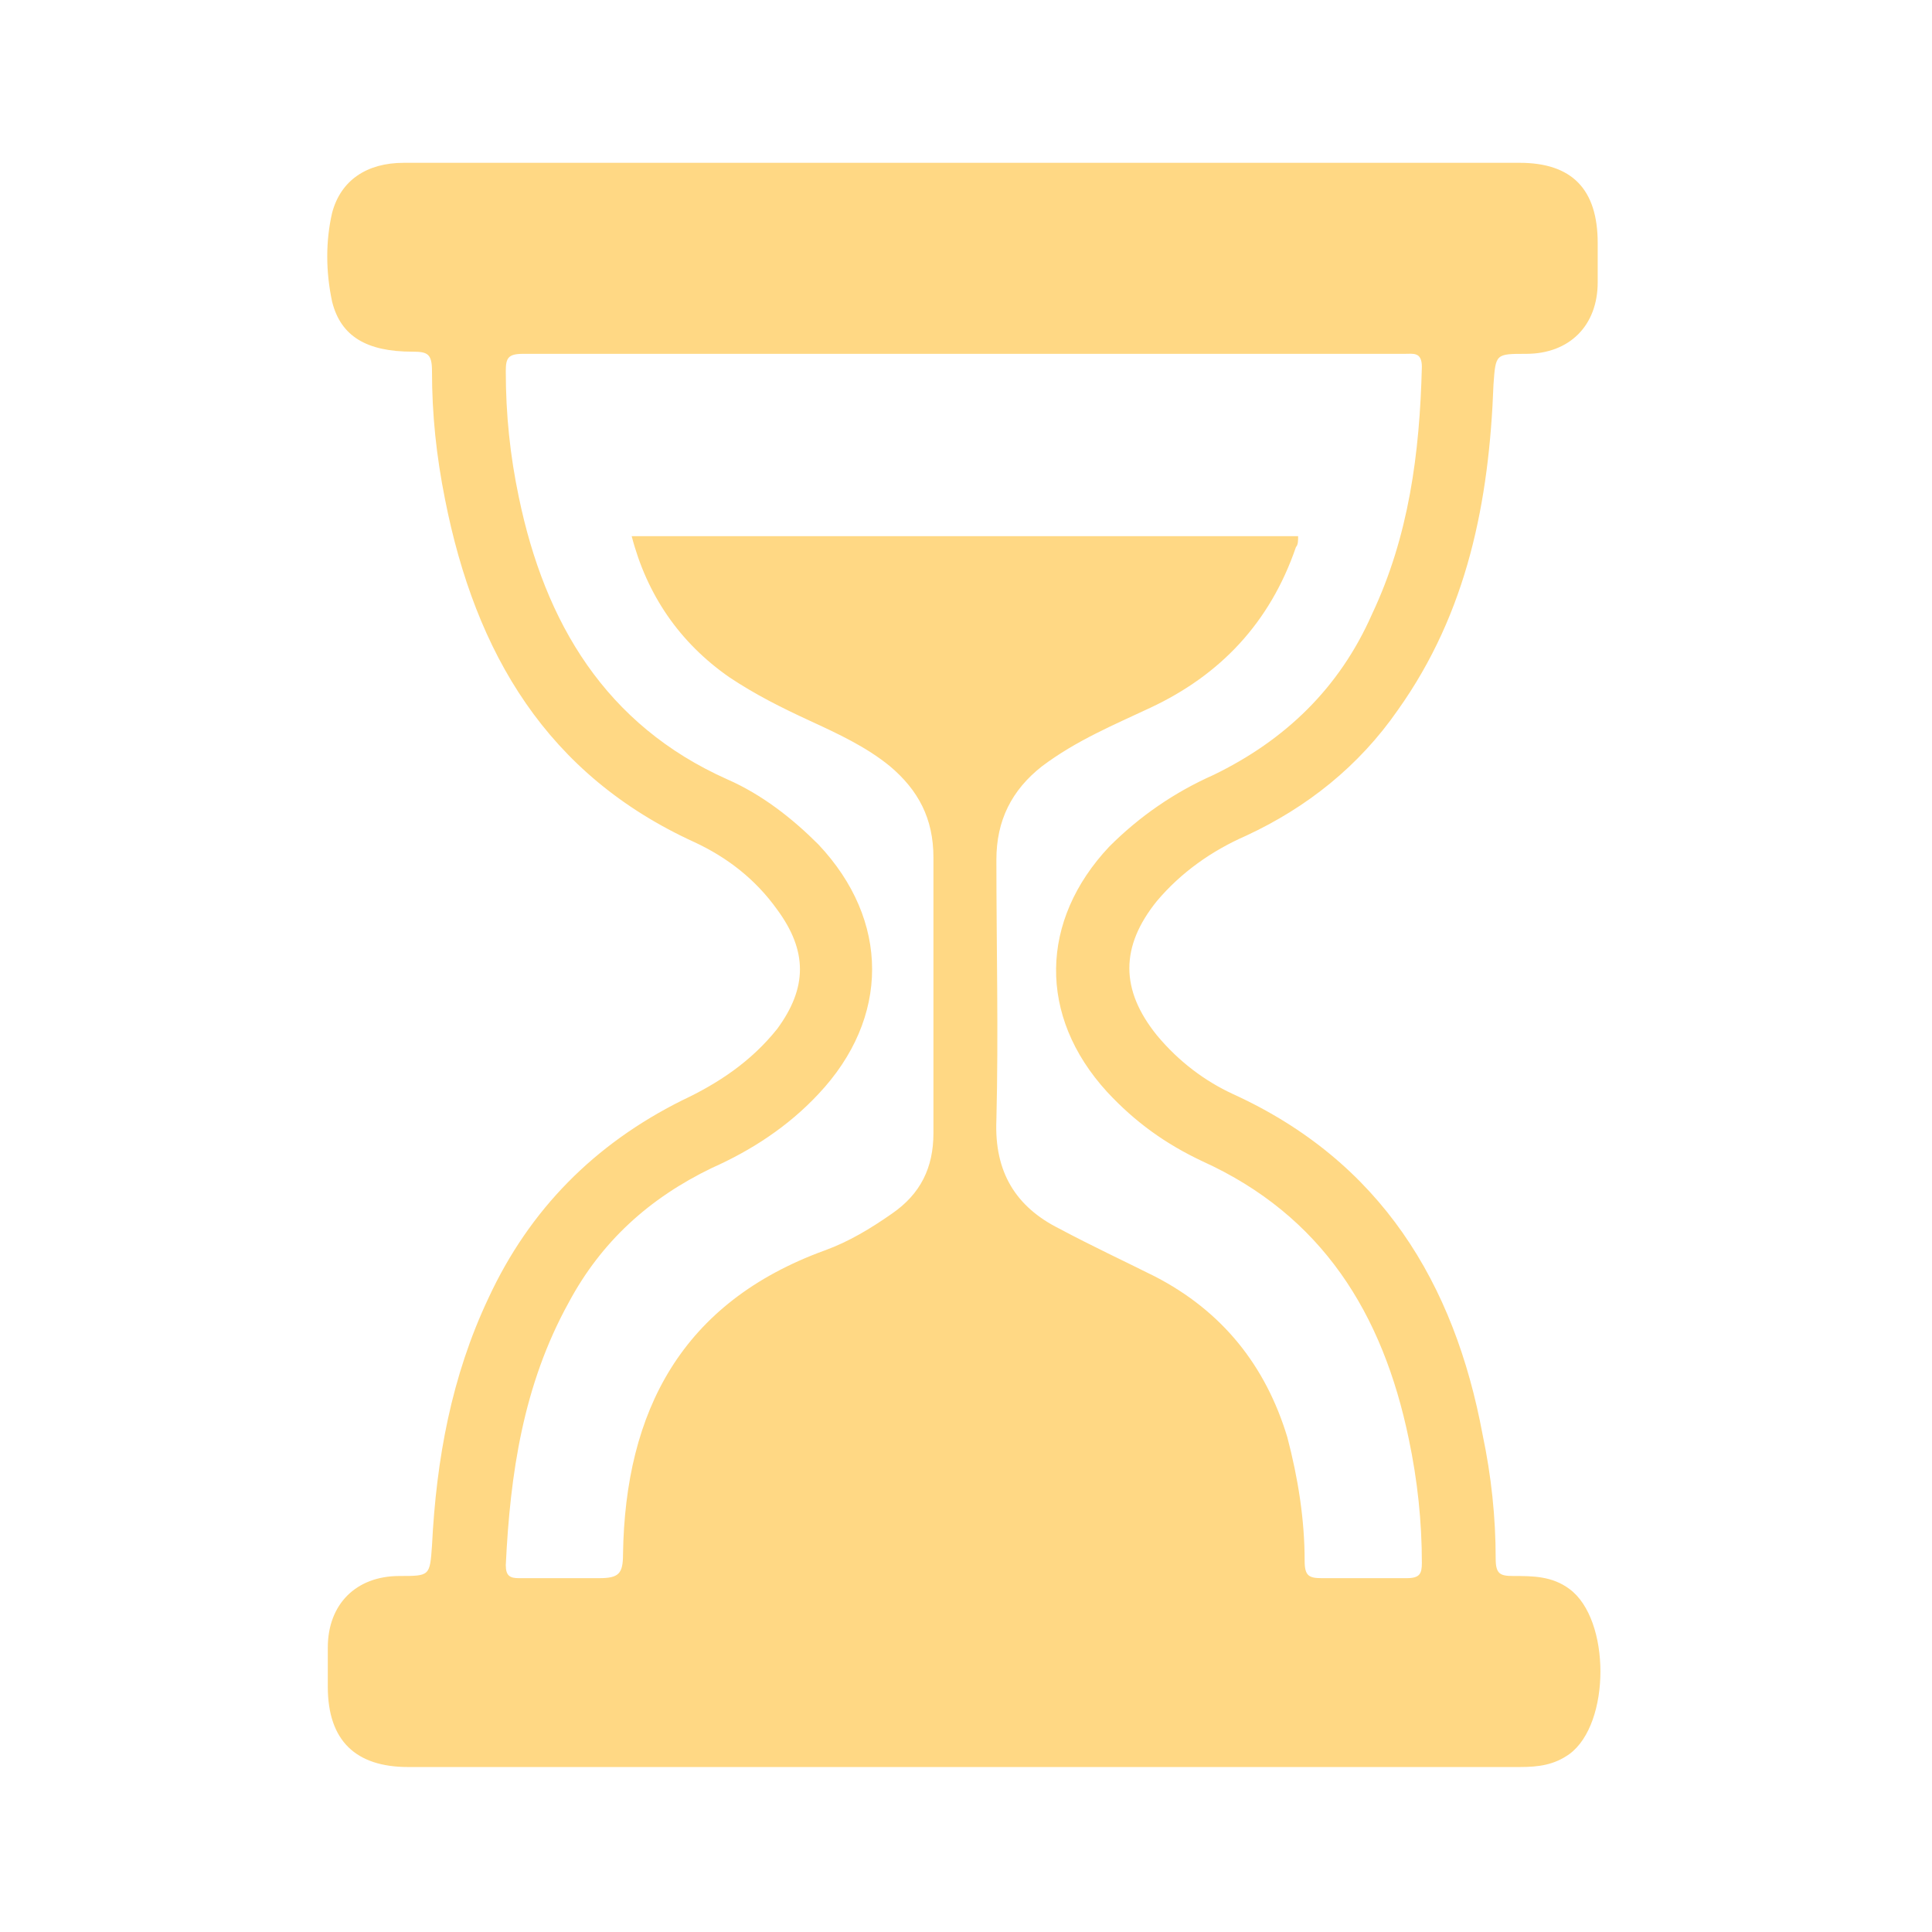 <?xml version="1.0" encoding="UTF-8"?>
<svg xmlns="http://www.w3.org/2000/svg" version="1.1" viewBox="0 0 89 89">
  <defs>
    <style>
      .cls-1 {
        fill: #ffd884;
      }
    </style>
  </defs>
  <!-- Generator: Adobe Illustrator 28.6.0, SVG Export Plug-In . SVG Version: 1.2.0 Build 709)  -->
  <g>
    <g id="Layer_1">
      <path class="cls-1" d="M44.5,7.5c8.5,0,17,0,25.5,0,2.4,0,3.6,1.2,3.6,3.7,0,.6,0,1.2,0,1.8,0,2-1.3,3.3-3.3,3.3-1.4,0-1.4,0-1.5,1.4-.2,5.4-1.2,10.5-4.4,15-1.8,2.6-4.2,4.5-7,5.8-1.6.7-3,1.7-4.1,3-1.7,2.1-1.7,4.1,0,6.2,1,1.2,2.2,2.1,3.5,2.7,6.8,3.1,10.2,8.7,11.5,15.7.4,1.9.6,3.8.6,5.7,0,.7.2.8.8.8.9,0,1.8,0,2.6.6,1.9,1.4,1.9,6.2,0,7.6-.7.5-1.4.6-2.3.6-10.5,0-21,0-31.5,0-6.6,0-13.1,0-19.7,0-2.4,0-3.7-1.2-3.7-3.7,0-.6,0-1.2,0-1.8,0-2,1.3-3.3,3.3-3.3,1.4,0,1.4,0,1.5-1.4.2-4,.9-7.8,2.6-11.4,1.9-4.1,4.9-7.1,8.9-9.1,1.7-.8,3.2-1.8,4.4-3.3,1.4-1.9,1.4-3.6,0-5.5-1-1.4-2.3-2.4-3.8-3.1-6.8-3.1-10.1-8.7-11.5-15.8-.4-2-.6-3.9-.6-5.9,0-.8-.2-.9-.9-.9-2.1,0-3.3-.7-3.7-2.3-.3-1.4-.3-2.8,0-4.1.4-1.5,1.6-2.3,3.3-2.3,8.6,0,17.2,0,25.8,0ZM59.8,24.7c0,.2,0,.4-.1.5-1.2,3.5-3.5,5.9-6.7,7.4-1.7.8-3.4,1.5-5,2.7-1.4,1.1-2.1,2.5-2.1,4.3,0,4,.1,8,0,12-.1,2.4.9,4,2.9,5,1.5.8,3,1.5,4.4,2.2,3.1,1.6,5.1,4.1,6.1,7.4.5,1.9.8,3.8.8,5.7,0,.7.2.8.8.8,1.3,0,2.6,0,3.9,0,.6,0,.7-.2.7-.7,0-1.9-.2-3.8-.6-5.7-1.2-5.8-4-10.3-9.5-12.8-1.7-.8-3.1-1.8-4.4-3.2-3.2-3.5-3.1-7.9.1-11.3,1.4-1.4,3-2.5,4.8-3.3,3.3-1.6,5.8-4,7.3-7.4,1.7-3.6,2.2-7.4,2.3-11.4,0-.7-.4-.6-.8-.6-13.5,0-27.1,0-40.6,0-.7,0-.8.2-.8.8,0,2,.2,3.9.6,5.8,1.2,5.8,4,10.5,9.6,13,1.6.7,3,1.8,4.2,3,3.3,3.5,3.3,8,0,11.5-1.4,1.5-3.1,2.6-4.9,3.4-2.9,1.4-5.1,3.4-6.6,6.2-2.1,3.8-2.7,7.9-2.9,12.1,0,.5.2.6.6.6,1.2,0,2.5,0,3.7,0,.9,0,1.1-.2,1.1-1.1.1-6.6,2.7-11.6,9.3-14,1.1-.4,2.1-1,3.1-1.7,1.3-.9,1.9-2.1,1.9-3.7,0-4.2,0-8.5,0-12.7,0-1.8-.7-3.1-2-4.2-1.1-.9-2.4-1.5-3.7-2.1-1.3-.6-2.5-1.2-3.7-2-2.3-1.6-3.8-3.8-4.5-6.5h30.6Z"/>
    </g>
  </g>
</svg>